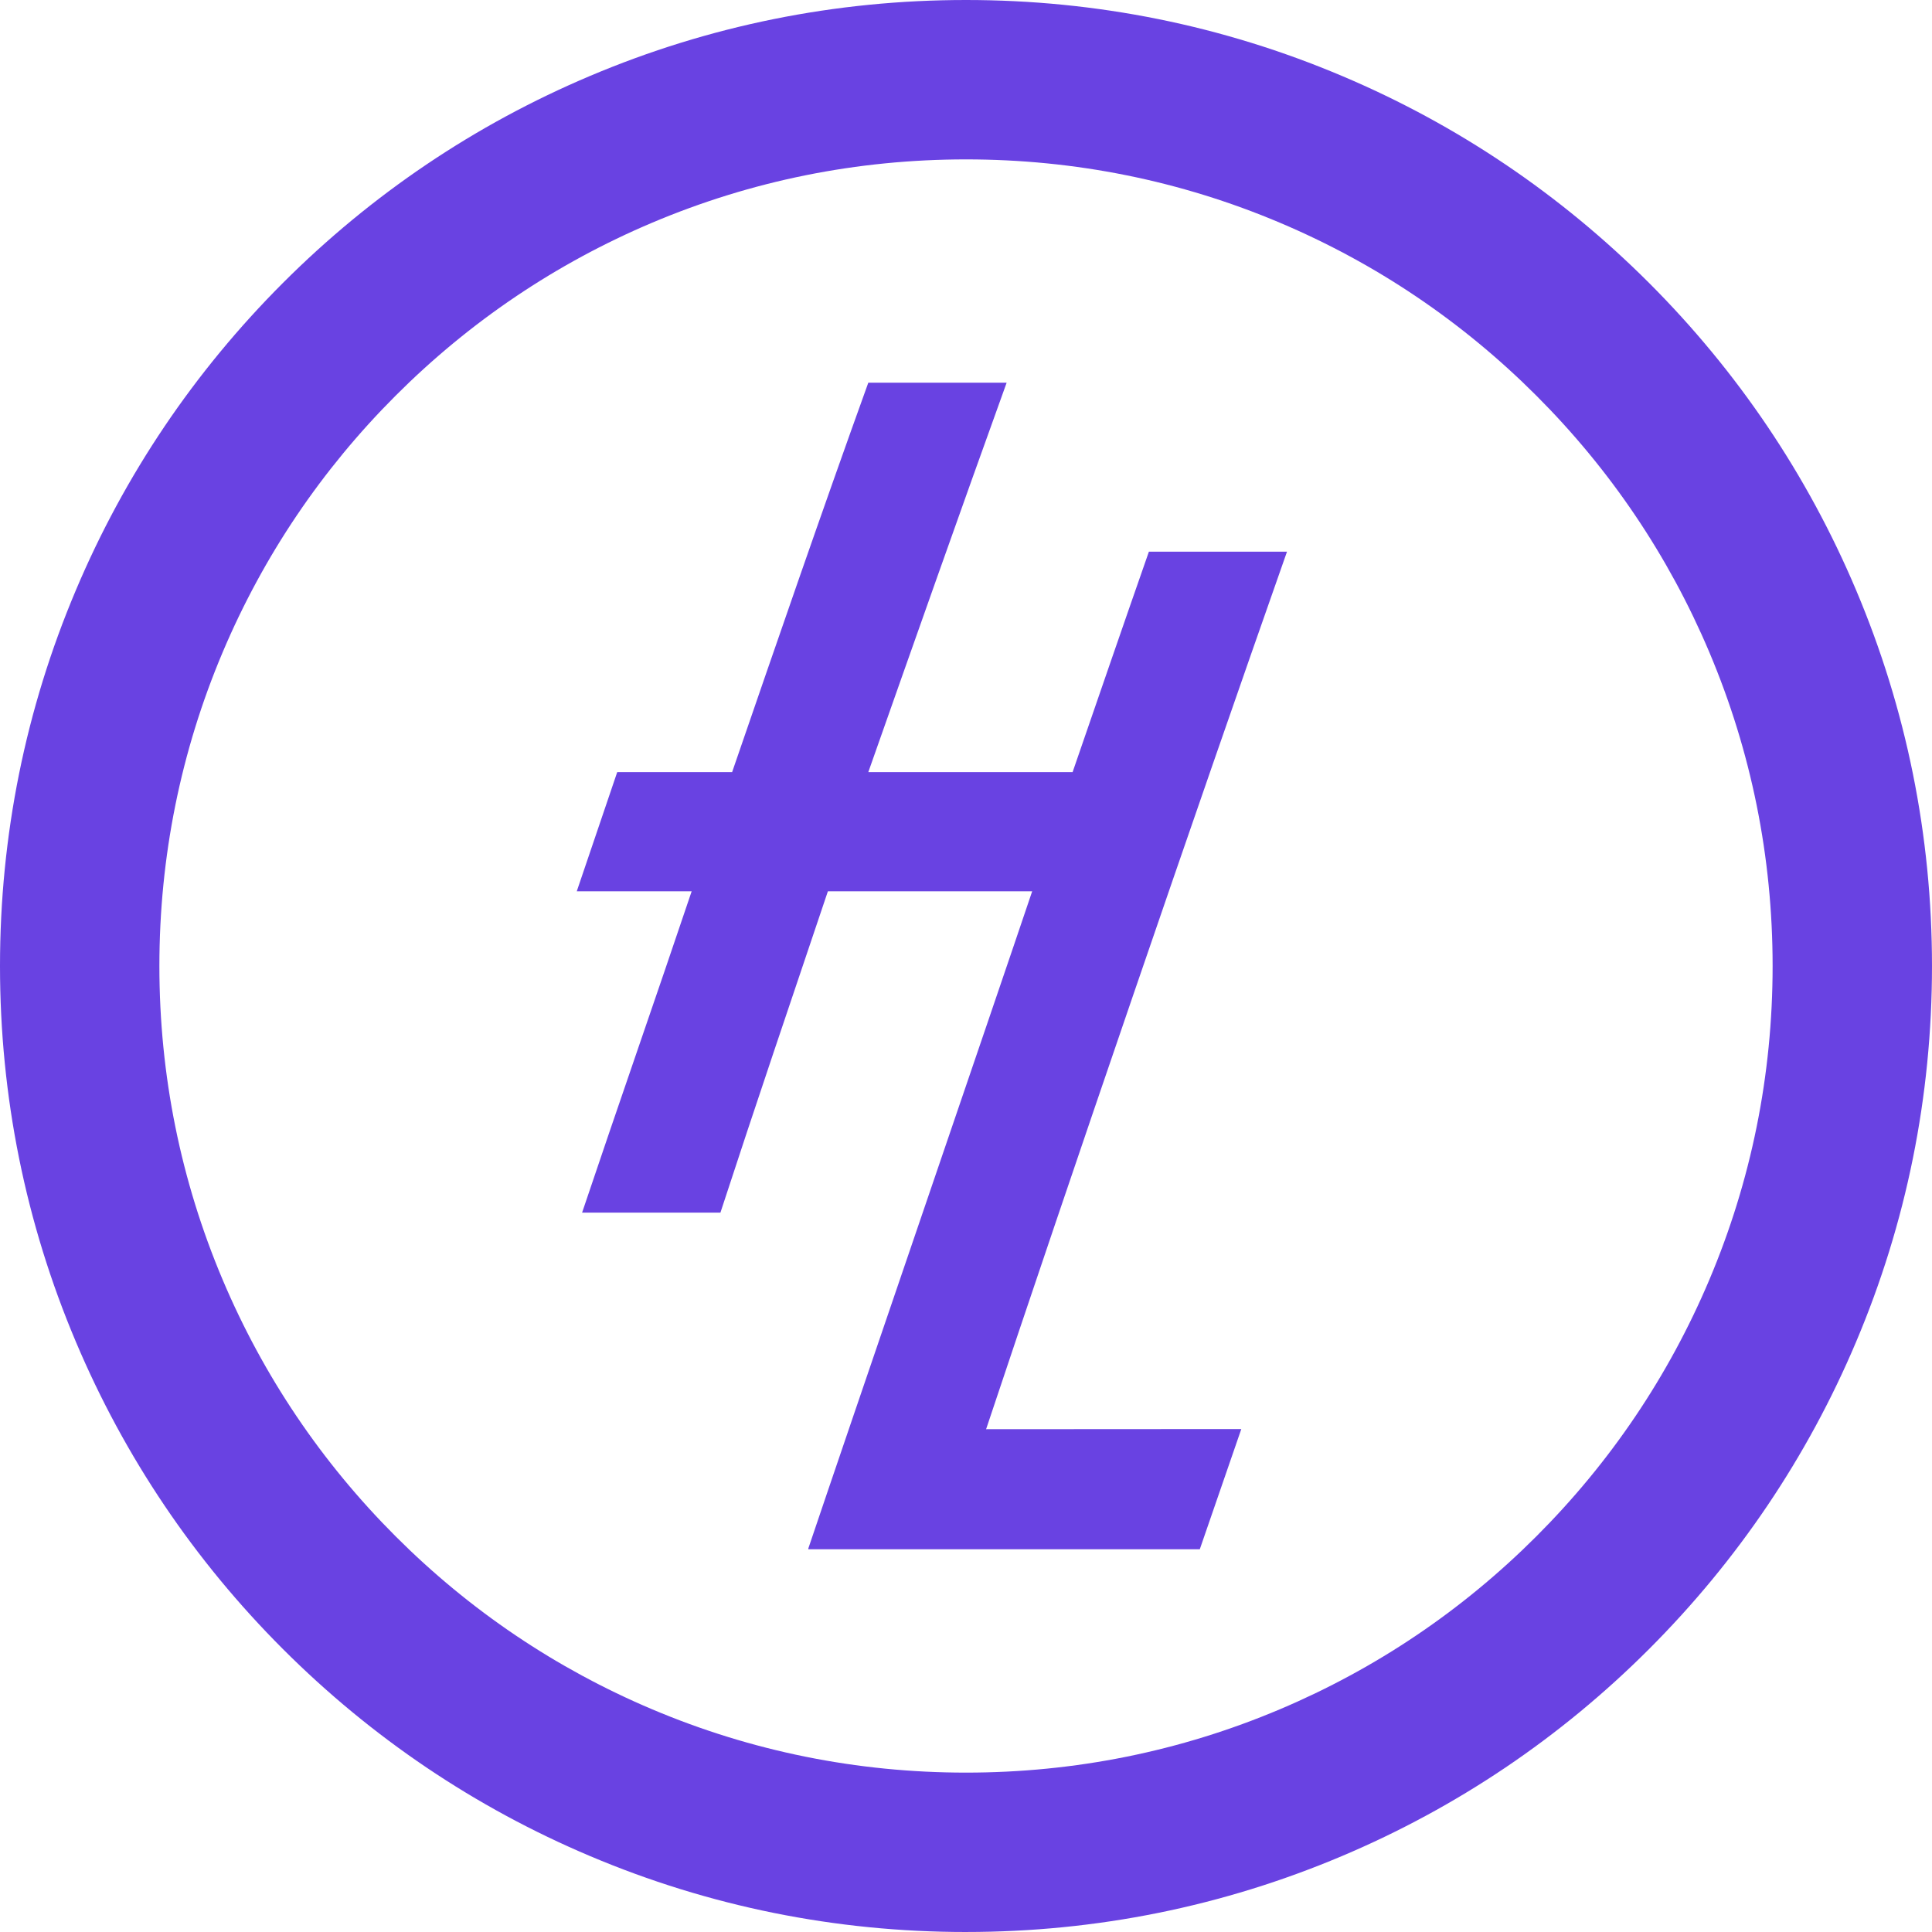 <svg xmlns="http://www.w3.org/2000/svg" id="Calque_1" data-name="Calque 1" viewBox="0 0 512 512"><defs><style> .cls-1 { fill: #6942e2; } </style></defs><path class="cls-1" d="M341.06,146.2h-36.59c-6.81,19.47-13.51,38.95-20.22,58.42h-54.14c12.12-34.4,24.25-68.8,36.66-103.2h-36.66c-12.41,34.4-24.25,68.8-36.09,103.2h-30.45l-10.72,31.58h30.45c-9.59,28.48-19.46,56.68-29.04,85.16h36.66c9.3-28.48,18.89-56.68,28.48-85.16h54.14c-9.59,28.48-49.75,145.72-59.34,174.2h.05l-.06.17h103.77l11-31.86-67.63.04c21.76-65.25,55.36-163.3,79.74-232.55Z"></path><path class="cls-1" d="M256,512c-34.55,0-68.08-6.77-99.65-20.13-30.49-12.89-57.86-31.35-81.37-54.85-23.5-23.5-41.96-50.88-54.85-81.37C6.77,324.08,0,290.55,0,256s6.77-68.08,20.13-99.65c12.89-30.49,31.35-57.86,54.85-81.37,23.5-23.5,50.88-41.96,81.37-54.85C187.92,6.77,221.45,0,256,0s68.08,6.77,99.65,20.13c30.49,12.89,57.86,31.35,81.37,54.85,23.5,23.5,41.96,50.88,54.85,81.37,13.35,31.57,20.13,65.1,20.13,99.65s-6.77,68.08-20.13,99.65c-12.89,30.49-31.35,57.86-54.85,81.37-23.5,23.5-50.88,41.96-81.37,54.85-31.57,13.35-65.1,20.13-99.65,20.13ZM256,42.24c-28.87,0-56.86,5.65-83.2,16.79-25.45,10.77-48.31,26.18-67.95,45.82-19.64,19.64-35.05,42.5-45.82,67.95-11.14,26.34-16.79,54.33-16.79,83.2s5.65,56.86,16.79,83.2c10.77,25.45,26.18,48.31,45.82,67.95,19.64,19.64,42.5,35.05,67.95,45.82,26.34,11.14,54.33,16.79,83.2,16.79s56.86-5.65,83.2-16.79c25.45-10.77,48.31-26.18,67.95-45.82,19.64-19.64,35.05-42.5,45.82-67.95,11.14-26.34,16.79-54.33,16.79-83.2s-5.65-56.86-16.79-83.2c-10.77-25.45-26.18-48.31-45.82-67.95-19.64-19.64-42.5-35.05-67.95-45.82-26.34-11.14-54.33-16.79-83.2-16.79Z"></path></svg>